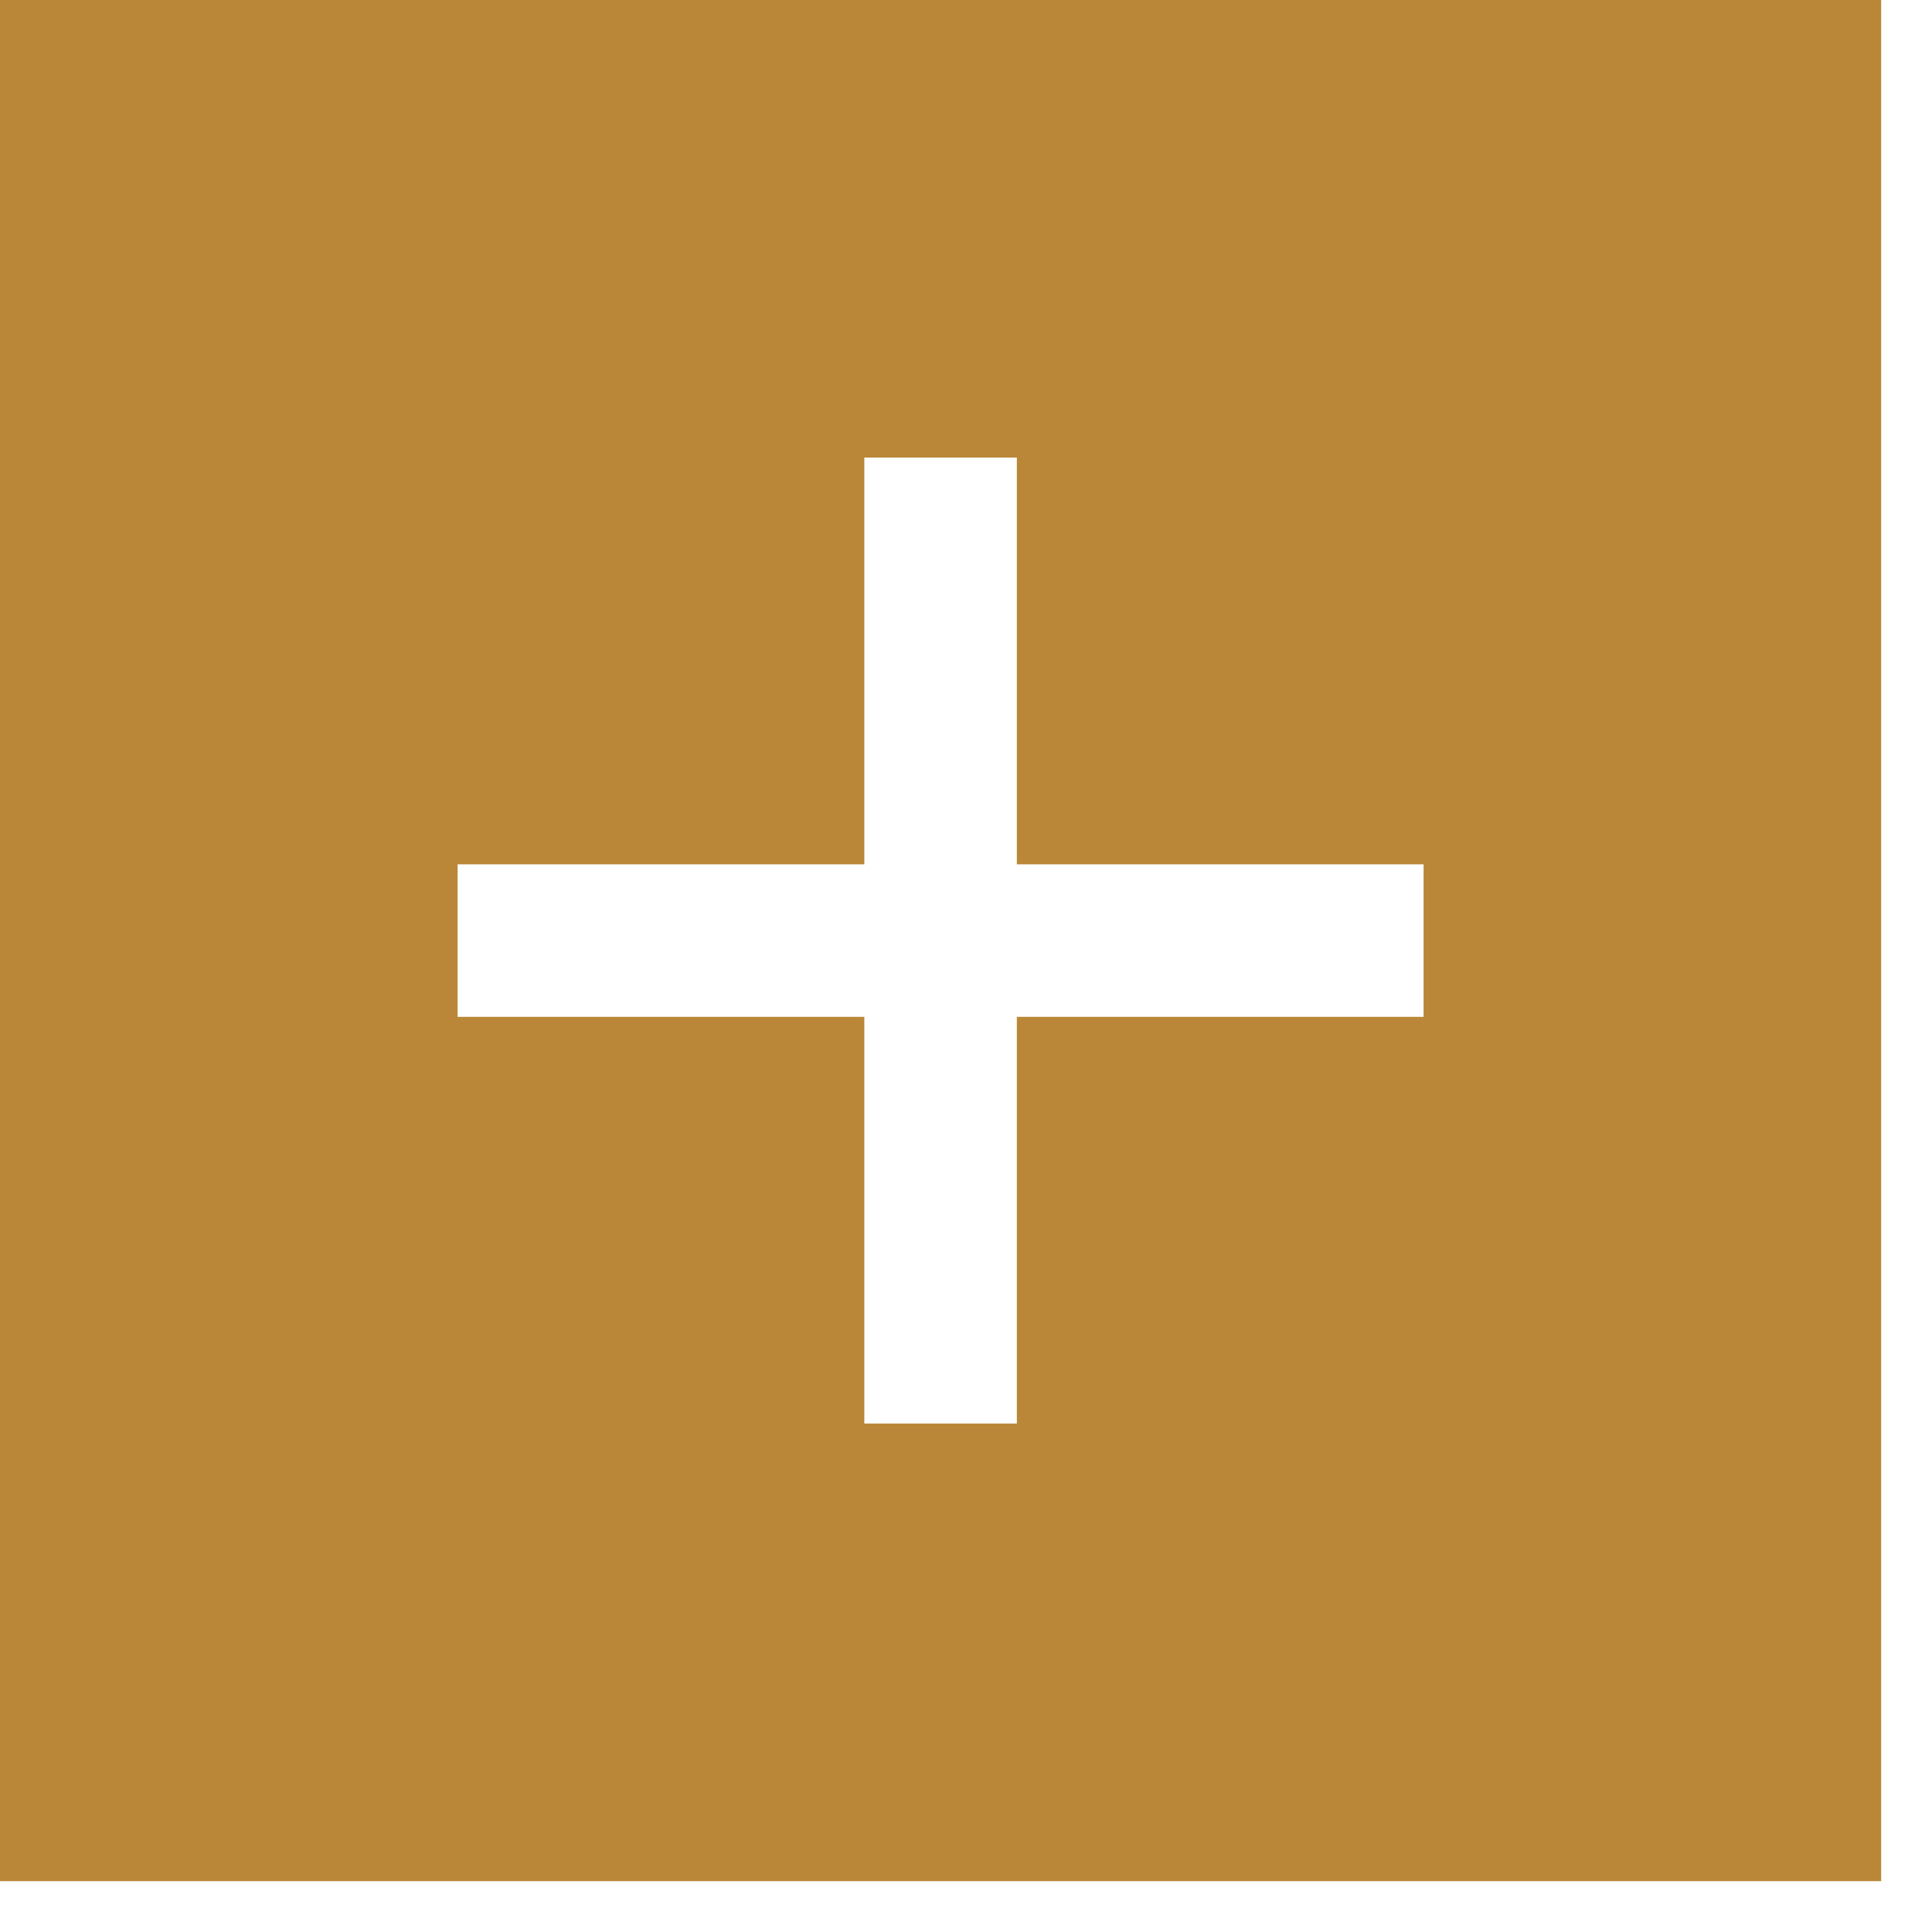 <svg xmlns="http://www.w3.org/2000/svg" width="100%" height="100%" viewBox="0 0 19 19" fill="none"><path fill-rule="evenodd" clip-rule="evenodd" d="M18.5 0H0V18.5H18.5V0ZM10 4.5V8.5H14V10H10V14H8.5V10H4.5V8.5H8.5V4.5H10Z" fill="#B98737"></path></svg>
